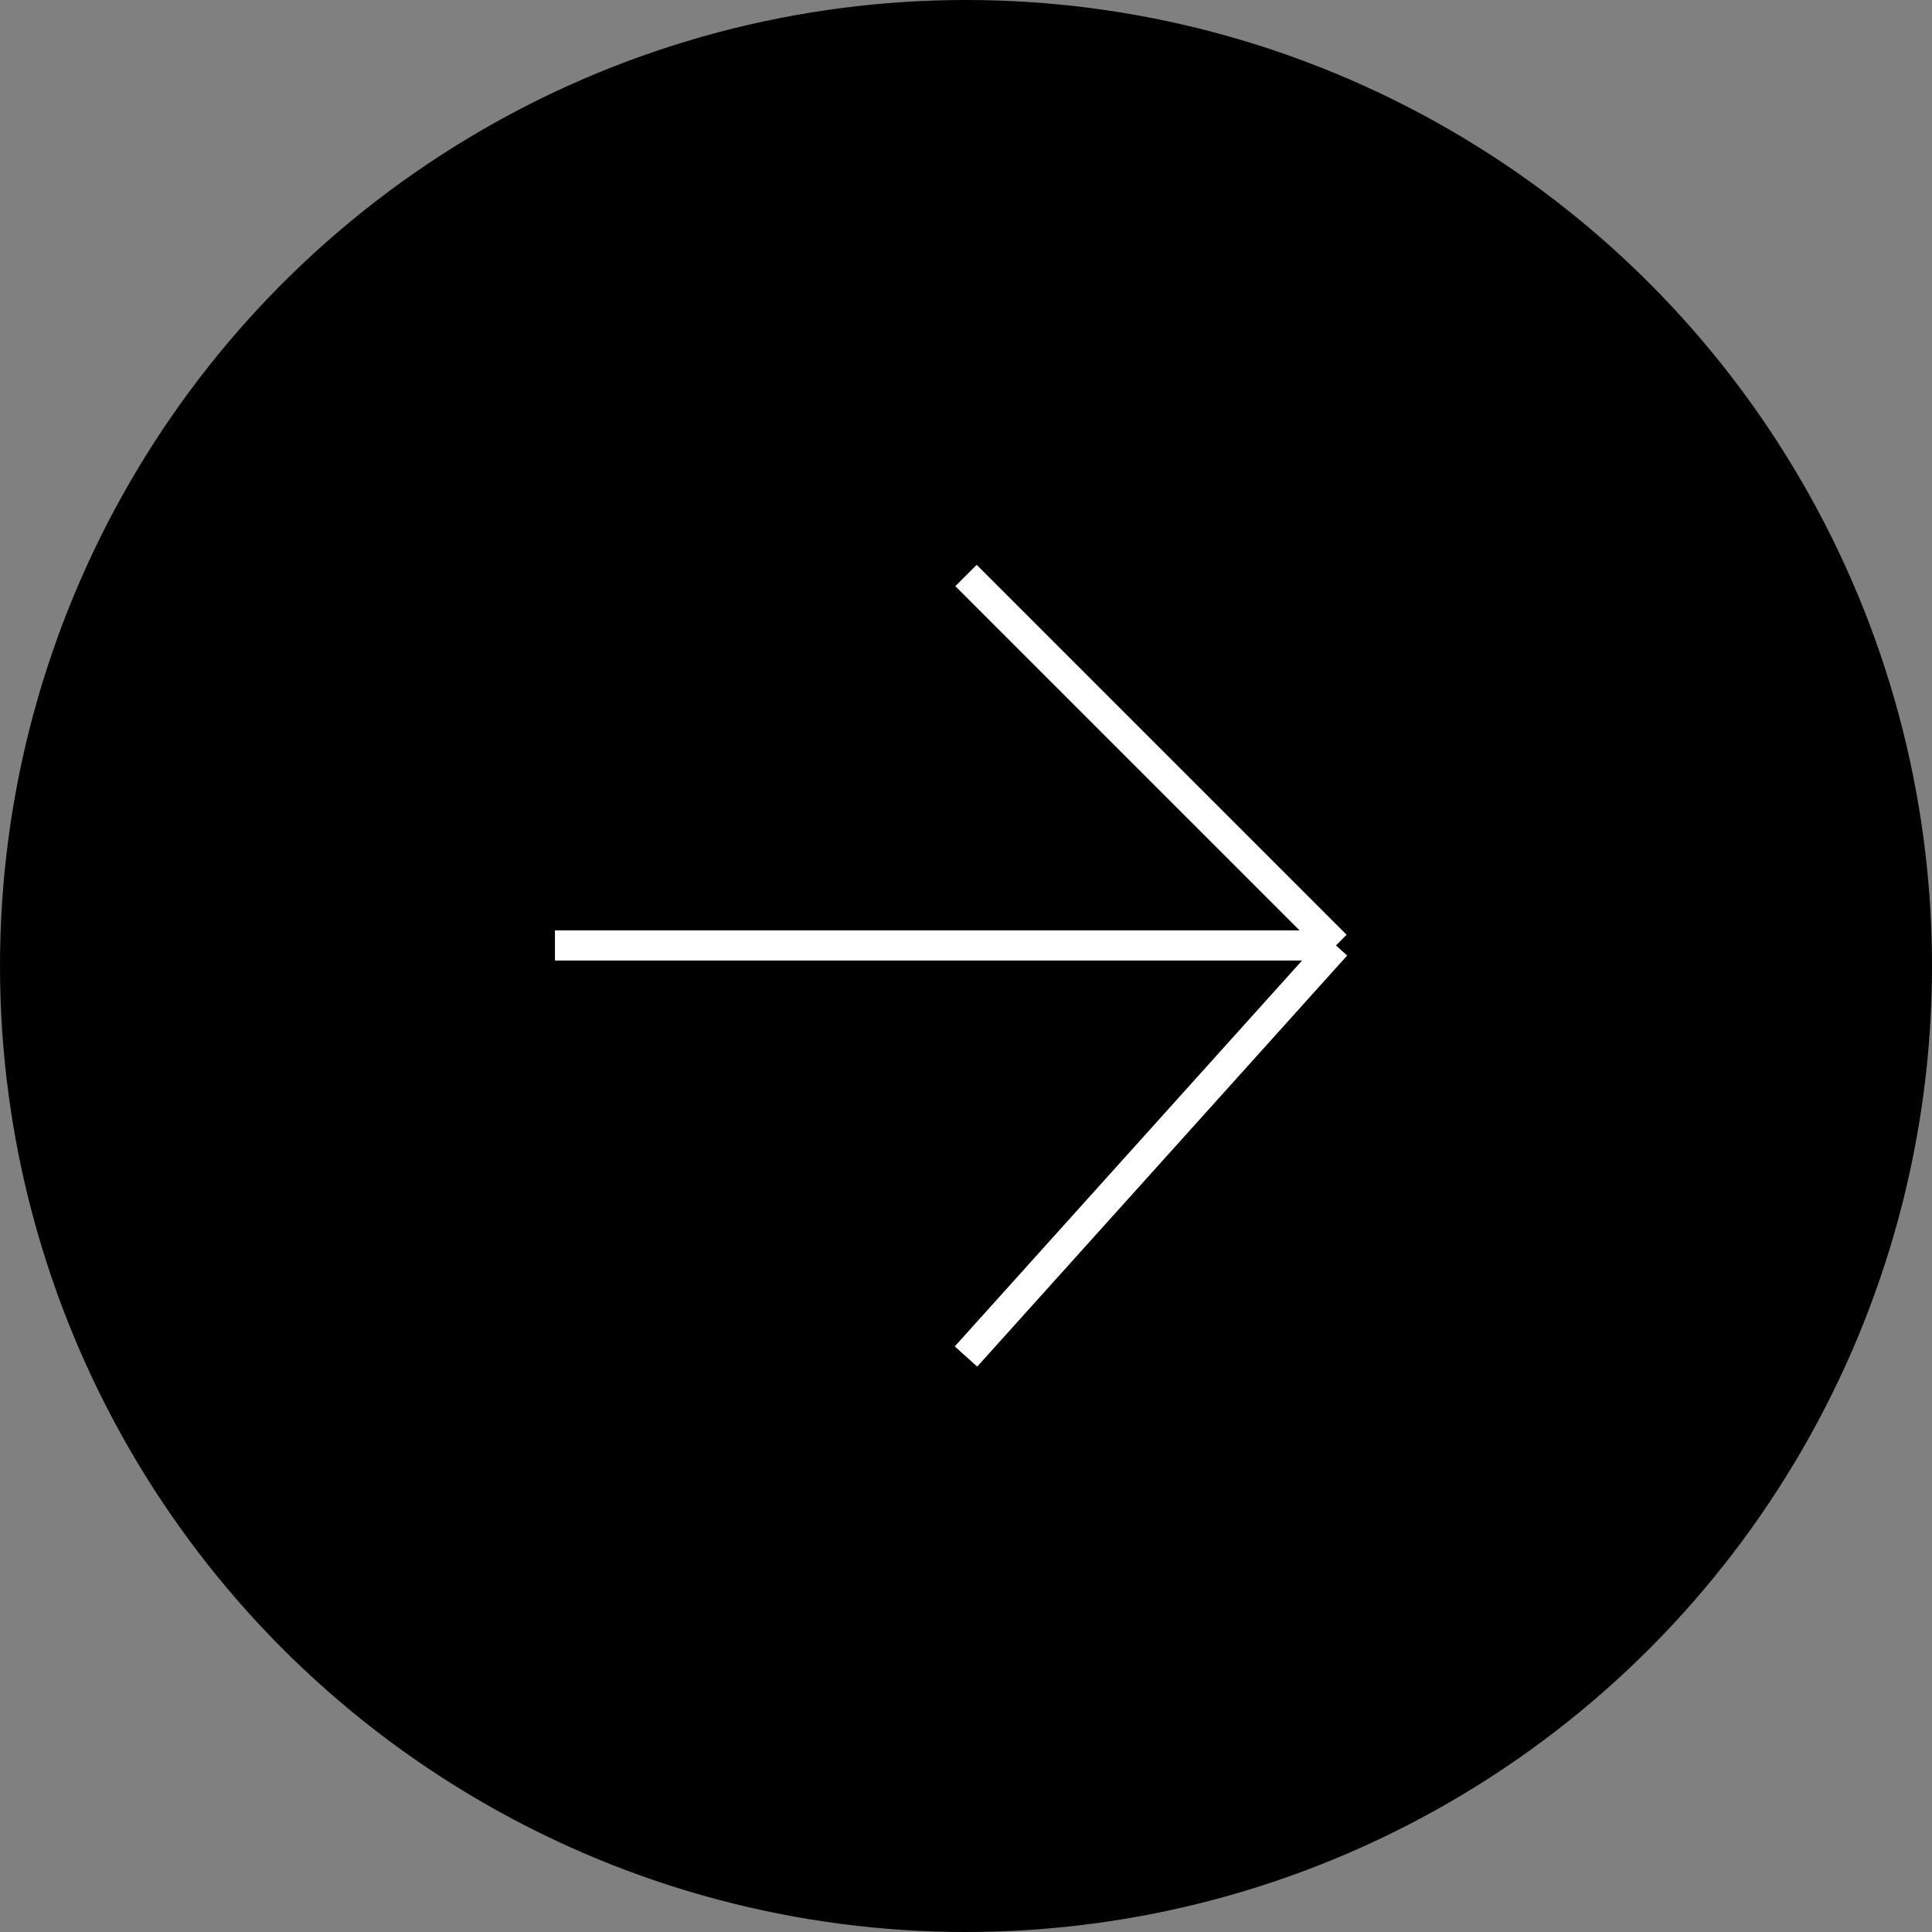 <svg xmlns="http://www.w3.org/2000/svg" width="64" height="64" viewBox="0 0 64 64">
  <rect x="0" y="0" width="64" height="64" fill="#808080" stroke="none"/>
  <g id="グループ_373" data-name="グループ 373" transform="translate(-1817 -2357)">
    <circle id="楕円形_1" data-name="楕円形 1" cx="32" cy="32" r="32" transform="translate(1817 2357)"/>
    <g id="グループ_12" data-name="グループ 12" transform="translate(1835.383 2376.064)">
      <line id="線_6" data-name="線 6" x2="25.872" transform="translate(0 12.255)" fill="none" stroke="#fff" stroke-width="1"/>
      <line id="線_7" data-name="線 7" x2="12.255" y2="12.255" transform="translate(13.617 0)" fill="none" stroke="#fff" stroke-width="1"/>
      <line id="線_8" data-name="線 8" y1="13.617" x2="12.255" transform="translate(13.617 12.255)" fill="none" stroke="#fff" stroke-width="1"/>
    </g>
  </g>
</svg>
